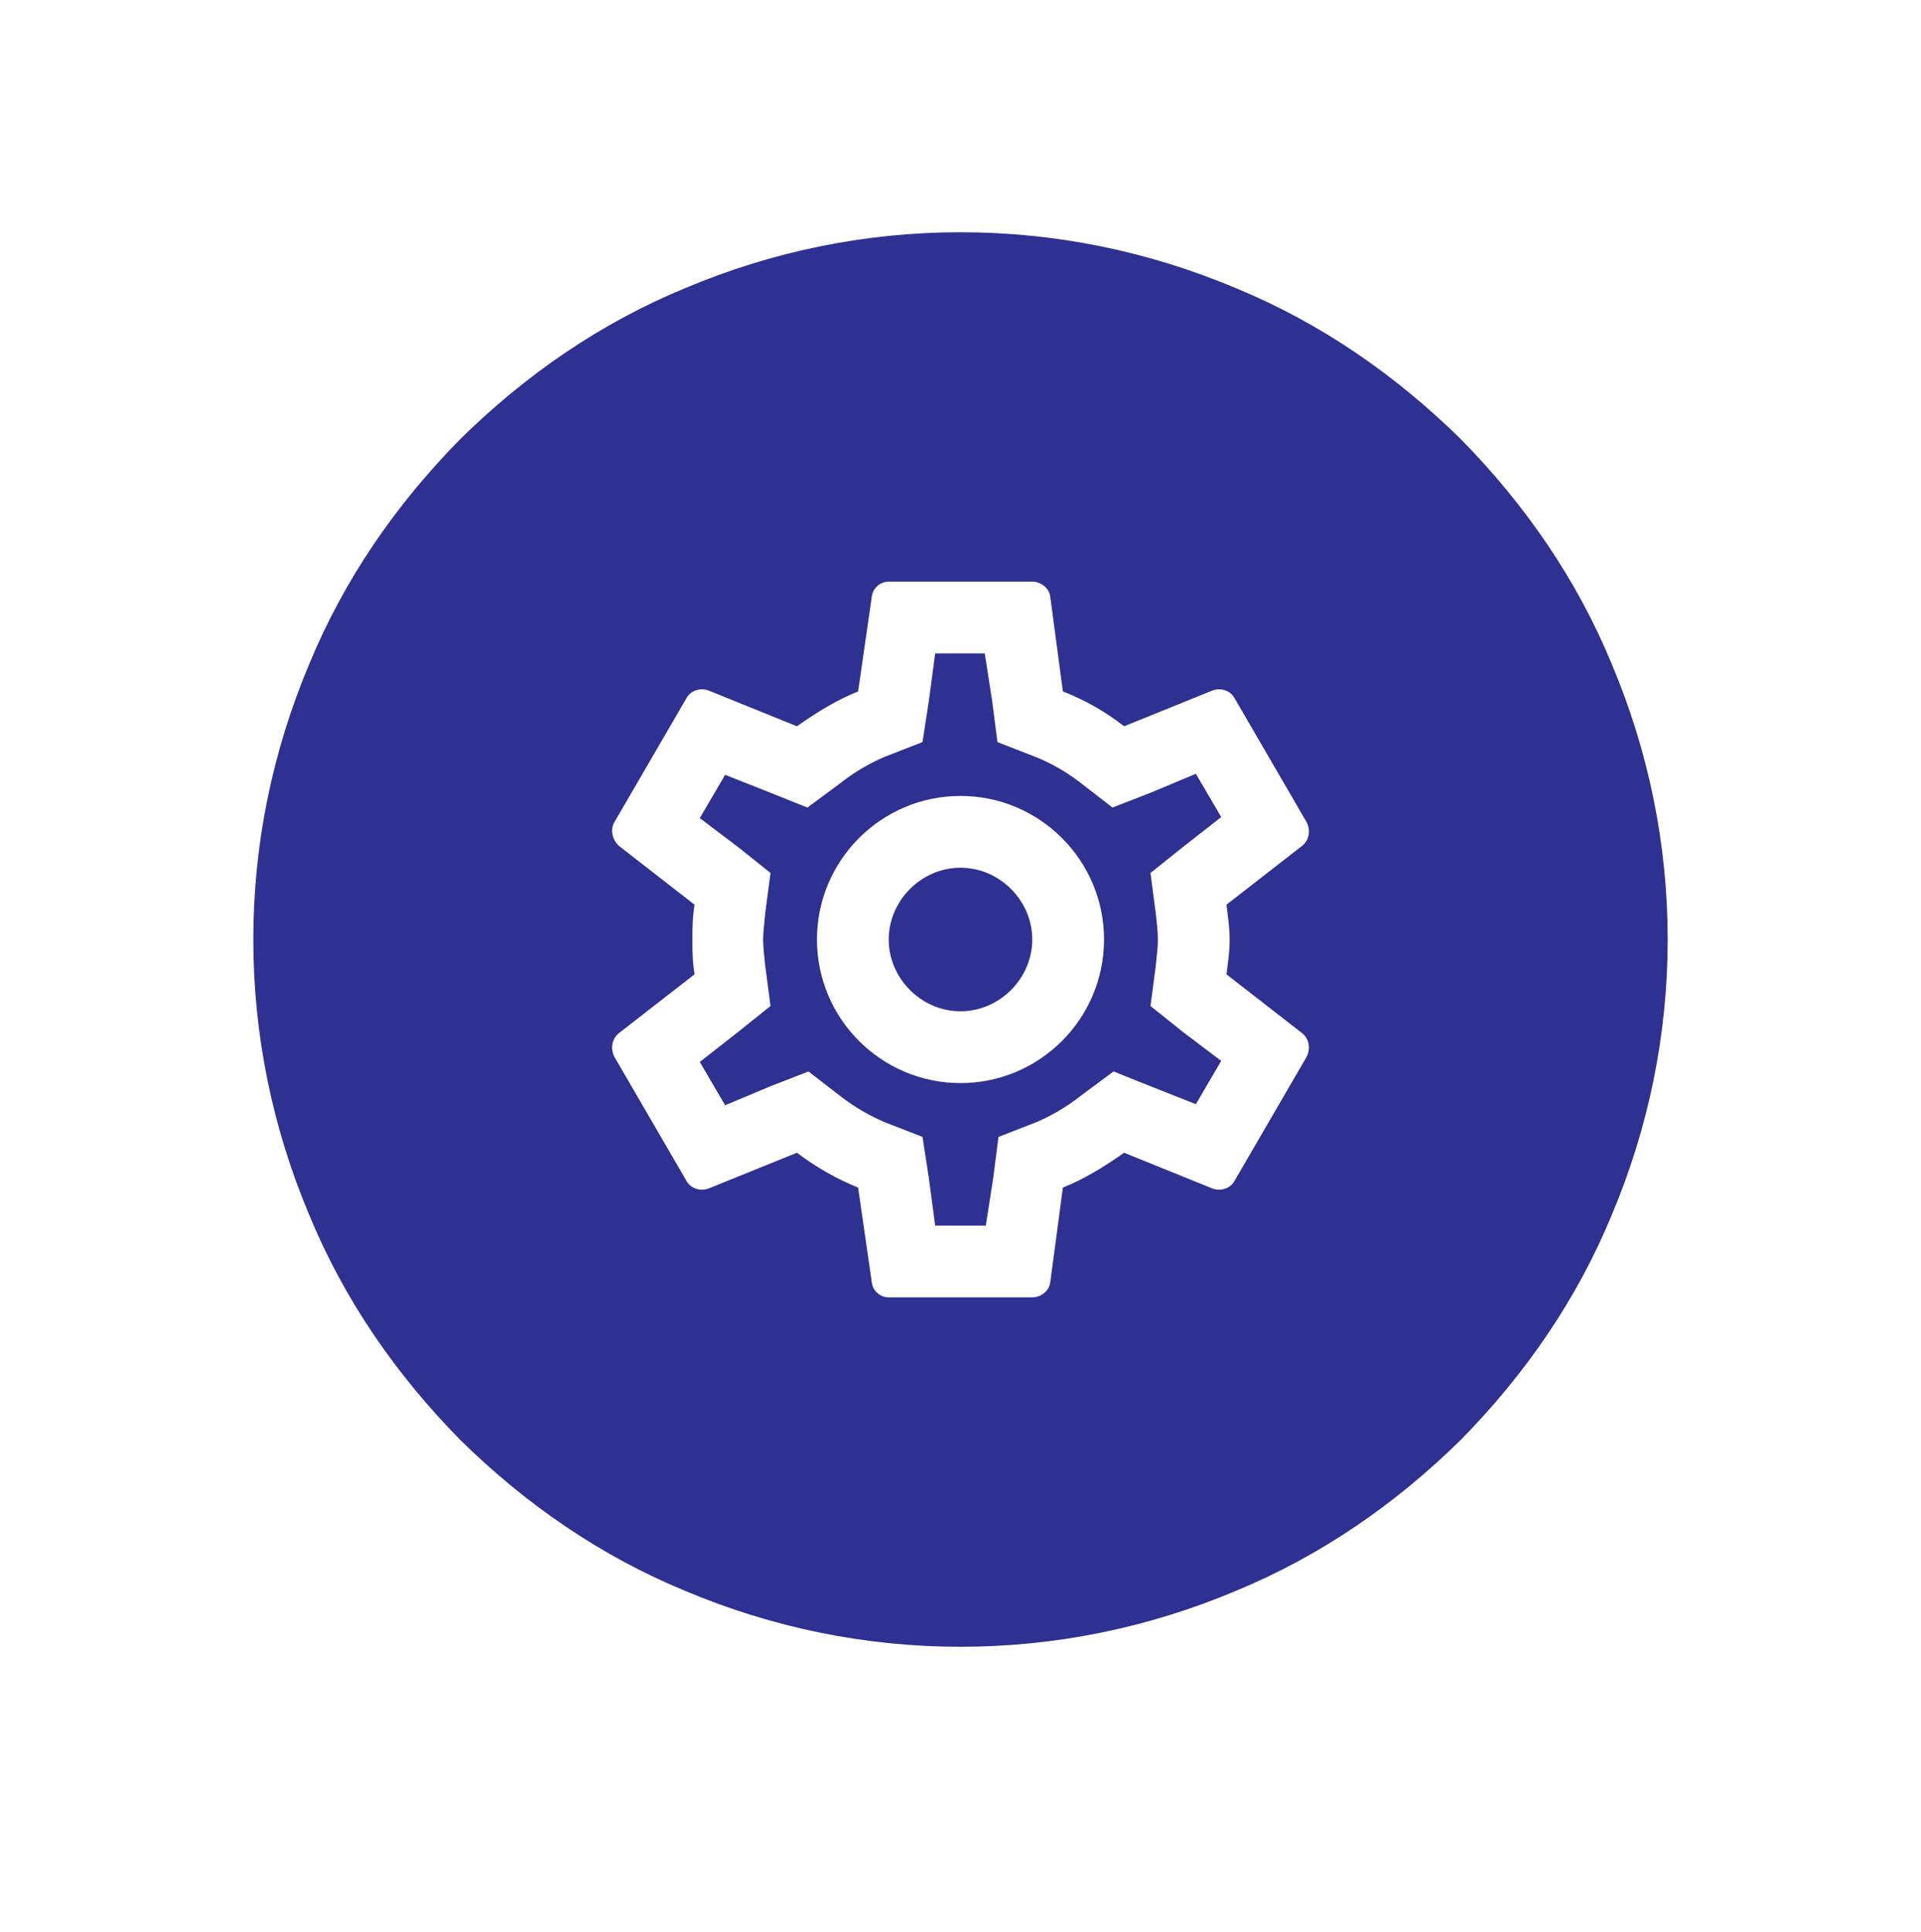 <svg version="1.2" xmlns="http://www.w3.org/2000/svg" viewBox="0 0 182 183" width="182" height="183">
    <defs>
        <clipPath clipPathUnits="userSpaceOnUse" id="cp1">
            <path d="m-307-4770h1920v11023h-1920z"/>
        </clipPath>
        <filter x="-50%" y="-50%" width="200%" height="200%" id="f1">
            <feDropShadow dx="-1.8369701987210297e-16" dy="3" stdDeviation="9.583" flood-color="#000000"
                          flood-opacity=".2"/>
        </filter>
    </defs>
    <style>.a{filter:url(#f1);fill:#2e3191}</style>
    <g clip-path="url(#cp1)">
        <path fill-rule="evenodd" class="a"
              d="m91 156c-9 0-17.8-1.8-26.1-5.3-8-3.3-15.1-8.2-21.3-14.3-6.1-6.2-11-13.3-14.3-21.3-3.5-8.3-5.3-17.1-5.3-26.1 0-9 1.8-17.8 5.3-26.1 3.3-8 8.2-15.1 14.3-21.3 6.2-6.1 13.3-11 21.3-14.3 8.3-3.5 17.1-5.3 26.1-5.3 9 0 17.8 1.8 26.1 5.3 8 3.3 15.1 8.2 21.3 14.3 6.1 6.2 11 13.3 14.3 21.3 3.5 8.3 5.3 17.1 5.3 26.1 0 9-1.8 17.8-5.3 26.1-3.3 8-8.2 15.1-14.3 21.3-6.2 6.1-13.3 11-21.3 14.3-8.3 3.5-17.1 5.3-26.1 5.3zm-15.5-46.8q2.8 2.1 5.8 3.3l1.3 9c0.1 0.8 0.8 1.4 1.6 1.4h13.6c0.8 0 1.6-0.6 1.7-1.4l1.2-9c2-0.8 3.8-1.9 5.8-3.3l8.4 3.4q0.3 0.1 0.6 0.1c0.6 0 1.2-0.3 1.5-0.9l6.8-11.7c0.4-0.8 0.2-1.7-0.4-2.2l-7.2-5.6c0.1-0.9 0.3-2 0.3-3.3 0-1.2-0.2-2.4-0.3-3.3l7.2-5.6c0.6-0.5 0.8-1.4 0.4-2.2l-6.8-11.7c-0.3-0.6-0.9-0.9-1.5-0.9q-0.3 0-0.6 0.1l-8.4 3.4q-2.7-2.1-5.8-3.3l-1.2-9c-0.1-0.8-0.9-1.4-1.7-1.4h-13.6c-0.8 0-1.5 0.6-1.6 1.4l-1.3 9c-2 0.8-3.8 1.9-5.8 3.3l-8.4-3.4q-0.3-0.1-0.6-0.1c-0.6 0-1.2 0.3-1.5 0.9l-6.8 11.7c-0.4 0.7-0.2 1.6 0.4 2.2l7.2 5.6c-0.2 1.3-0.2 2.3-0.2 3.3 0 1 0 2 0.2 3.3l-7.2 5.6c-0.6 0.5-0.8 1.4-0.4 2.2l6.8 11.7c0.3 0.6 0.9 0.9 1.5 0.9q0.3 0 0.6-0.1l8.4-3.4zm17.9 6.9h-4.8l-0.6-4.5-0.6-3.9-3.6-1.4c-1.4-0.6-2.8-1.4-4.1-2.4l-3.1-2.4-3.6 1.4-4.3 1.8-2.4-4.1 3.7-2.9 3-2.4-0.5-3.8c-0.1-1-0.2-1.8-0.2-2.5 0-0.6 0.1-1.4 0.2-2.5l0.5-3.8-3-2.4-3.7-2.8 2.4-4.1 4.3 1.7 3.5 1.4 3.1-2.3c1.4-1.1 2.8-1.9 4.2-2.5l3.6-1.4 0.6-3.9 0.6-4.5h4.7l0.7 4.5 0.5 3.9 3.6 1.4c1.5 0.6 2.9 1.4 4.2 2.4l3.1 2.4 3.6-1.4 4.3-1.8 2.4 4.1-3.7 2.9-3 2.4 0.5 3.8c0.1 1 0.2 1.7 0.2 2.5 0 0.7-0.1 1.5-0.2 2.5l-0.5 3.8 3 2.4 3.7 2.8-2.4 4.1-4.3-1.7-3.5-1.4-3.1 2.3c-1.4 1.1-2.8 1.9-4.2 2.5l-3.6 1.4-0.5 3.9-0.7 4.5zm-2.4-40.7c-7.5 0-13.6 6.1-13.6 13.6 0 7.5 6.1 13.6 13.6 13.6 7.5 0 13.6-6.1 13.6-13.6 0-7.5-6.1-13.6-13.6-13.6zm0 20.4c-3.7 0-6.8-3.1-6.8-6.8 0-3.7 3.1-6.8 6.8-6.8 3.7 0 6.8 3.1 6.8 6.8 0 3.7-3.1 6.8-6.8 6.8z"/>
    </g>
</svg>